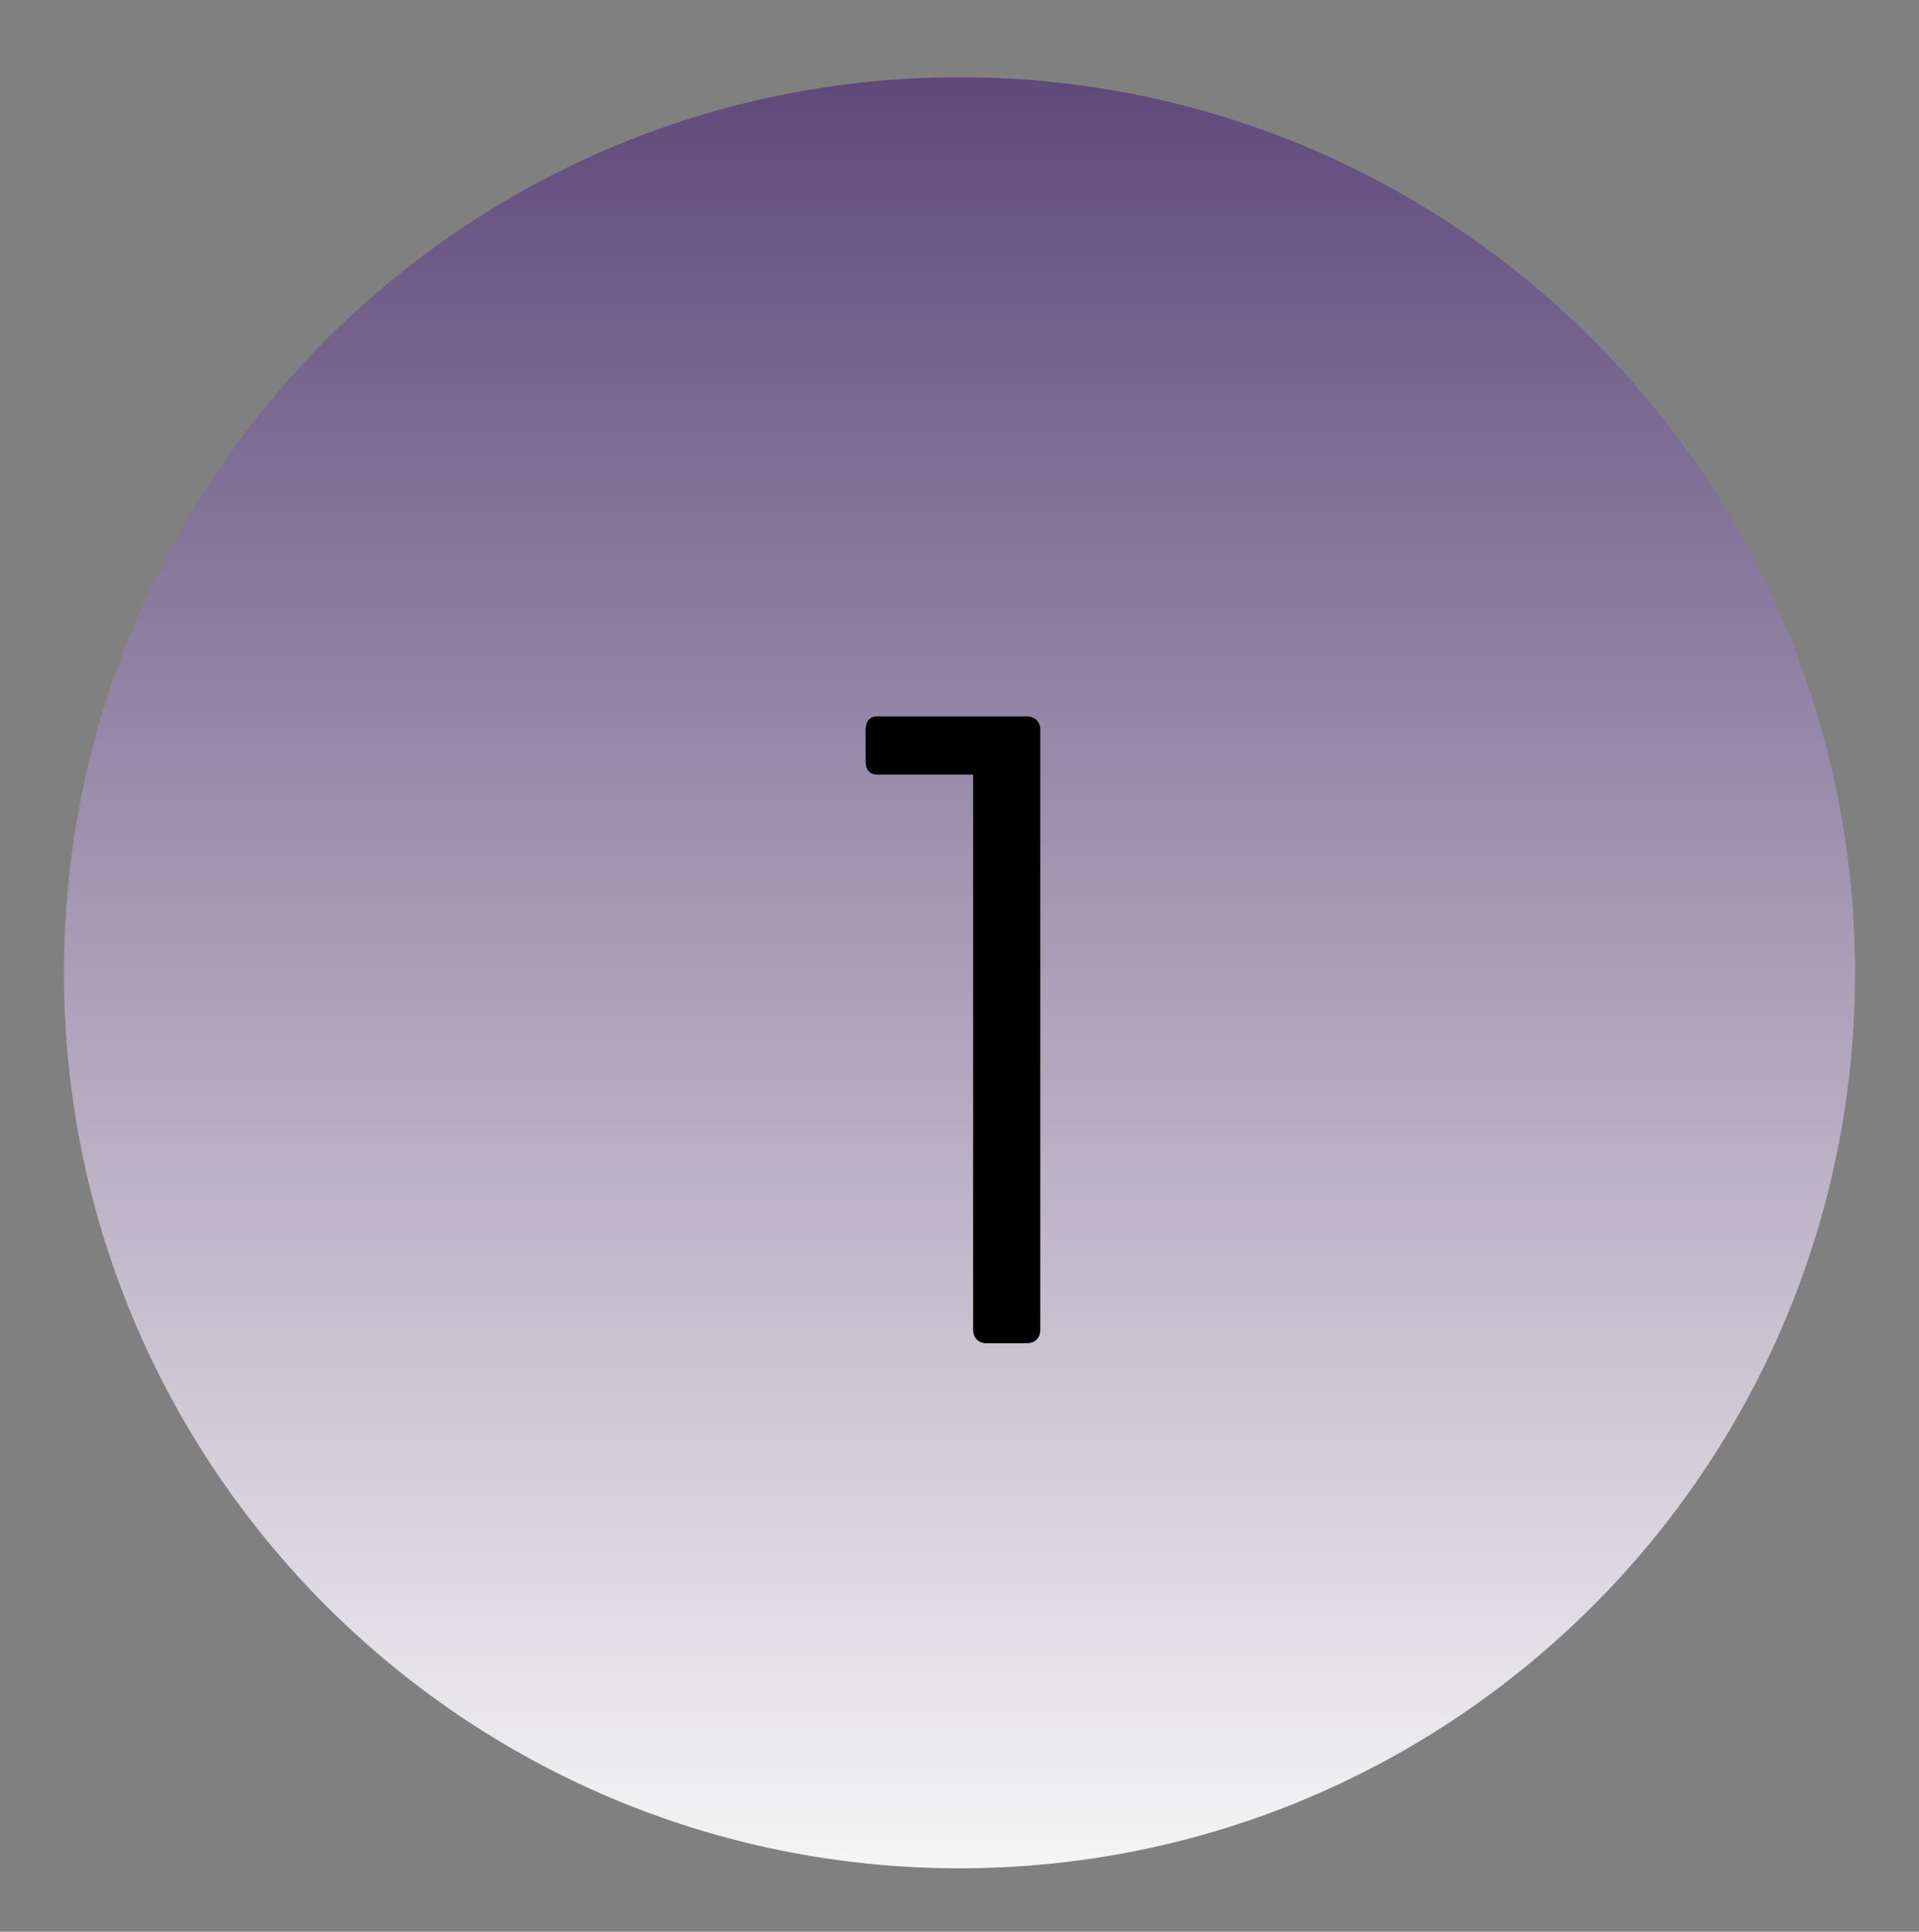 <svg xmlns="http://www.w3.org/2000/svg" fill="none" viewBox="0 0 150 151" height="151" width="150">
<rect x="0" y="0" width="150" height="151" fill="#808080" stroke="none"/>
<path fill="url(#paint0_linear_1835_1725)" d="M75 146.039C113.66 146.039 145 114.699 145 76.039C145 37.379 113.66 6.039 75 6.039C36.34 6.039 5 37.379 5 76.039C5 114.699 36.34 146.039 75 146.039Z"></path>
<path fill="black" d="M80.265 56C80.895 56 81.315 56.42 81.315 57.05V103.95C81.315 104.58 80.895 105 80.265 105H77.115C76.485 105 76.065 104.58 76.065 103.95V60.55H68.575C67.945 60.55 67.665 60.13 67.665 59.5V57.05C67.665 56.42 67.945 56 68.575 56H80.265Z"></path>
<defs>
<linearGradient gradientUnits="userSpaceOnUse" y2="146.039" x2="75" y1="6.039" x1="75" id="paint0_linear_1835_1725">
<stop stop-color="#5F497B"></stop>
<stop stop-color="#F5F5F5" offset="1"></stop>
</linearGradient>
</defs>
</svg>
